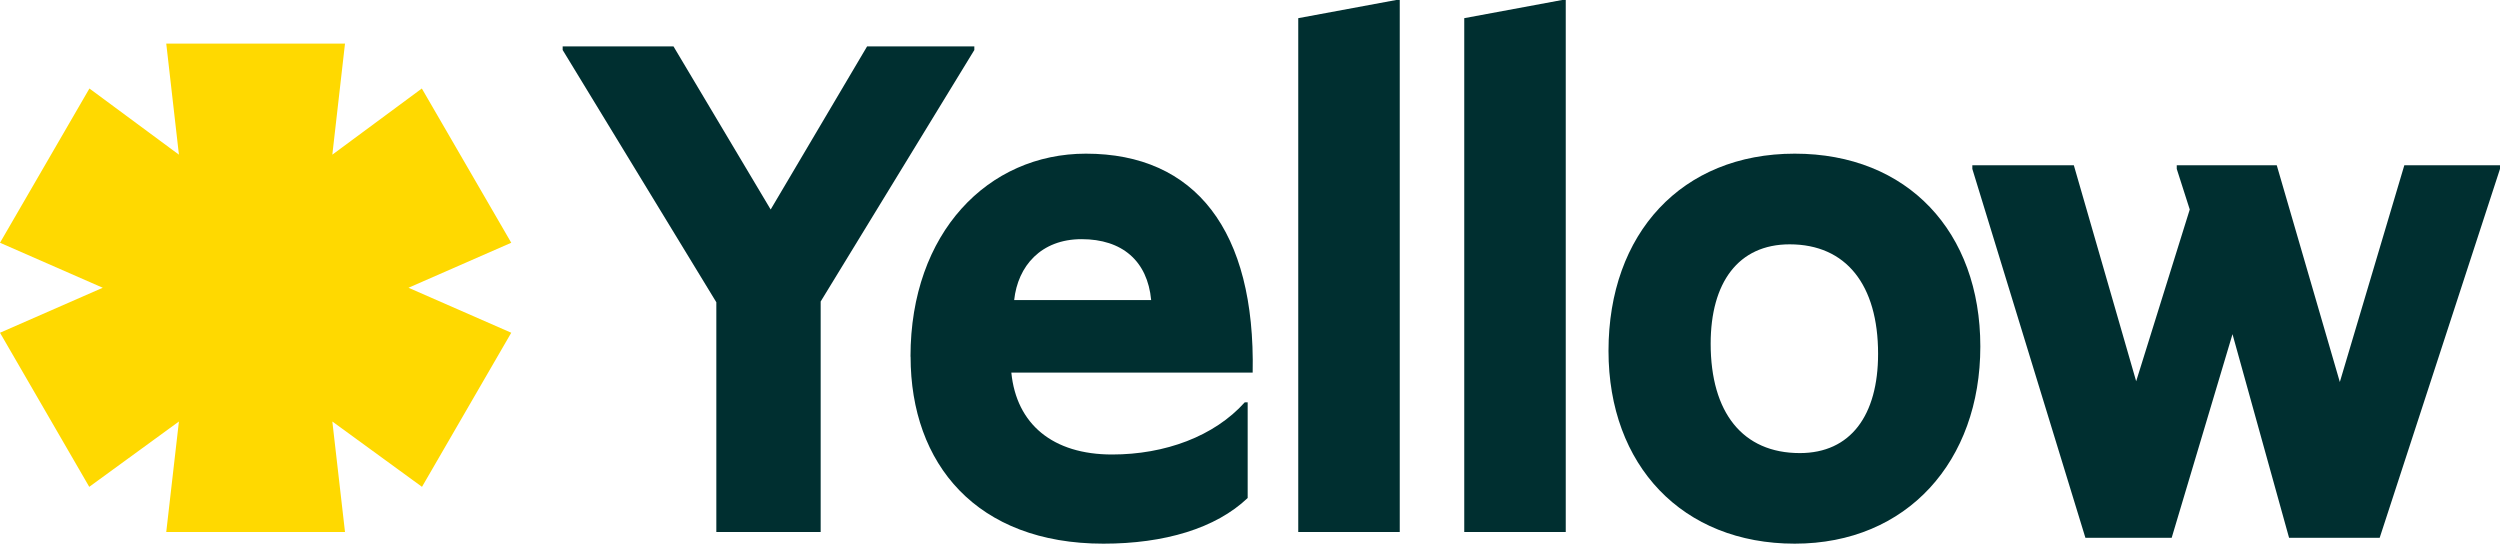 <?xml version="1.0" encoding="UTF-8"?>
<svg xmlns="http://www.w3.org/2000/svg" id="Layer_2" data-name="Layer 2" width="300" height="65.23" viewBox="0 0 300 65.23">
  <defs>
    <style>
      .cls-1 {
        fill: #002f30;
      }

      .cls-1, .cls-2 {
        stroke-width: 0px;
      }

      .cls-2 {
        fill: #ffd900;
      }
    </style>
  </defs>
  <g id="Layer_1-2" data-name="Layer 1">
    <g>
      <polygon class="cls-1" points="85.96 36.27 67.52 6 67.52 5.57 80.82 5.57 92.48 25.14 104.05 5.57 116.92 5.57 116.92 6 98.48 36.18 98.48 63.84 85.96 63.84 85.96 36.27"></polygon>
      <path class="cls-1" d="M109.26,42.79c0-14.87,9.31-24.35,21.05-24.35,13.13,0,20.35,9.22,20.01,26.27h-28.96c.61,6.18,4.96,9.83,12.09,9.83,6.35,0,12.26-2.18,15.92-6.26h.35v11.48c-3.83,3.65-10,5.48-17.31,5.48-15.22,0-23.14-9.57-23.14-22.44M138.14,36.01c-.44-4.7-3.48-7.31-8.35-7.31s-7.65,3.22-8.09,7.31h16.44Z"></path>
      <polygon class="cls-1" points="155.79 2.18 167.54 0 167.97 0 167.97 63.84 155.79 63.84 155.79 2.18"></polygon>
      <polygon class="cls-1" points="175.71 2.18 187.45 0 187.89 0 187.89 63.84 175.71 63.84 175.71 2.18"></polygon>
      <path class="cls-1" d="M193.02,42.1c0-14.09,8.79-23.66,22.35-23.66s22.27,9.39,22.27,23.14-8.78,23.66-22.27,23.66-22.35-9.39-22.35-23.14M225.37,42.45c0-8.26-3.83-13.13-10.61-13.13-6.18,0-9.48,4.61-9.48,11.92,0,8.26,3.83,13.13,10.7,13.13,6.09,0,9.39-4.52,9.39-11.91"></path>
      <polygon class="cls-1" points="236.68 20.27 236.68 19.83 248.86 19.83 256.34 45.75 262.77 25.14 261.21 20.27 261.21 19.83 273.21 19.83 280.78 45.84 288.52 19.83 300 19.83 300 20.27 285.56 64.54 274.69 64.54 267.9 40.1 260.6 64.54 250.25 64.54 236.68 20.27"></polygon>
      <polygon class="cls-2" points="50.62 10.62 39.88 18.56 41.4 5.23 19.95 5.23 21.47 18.56 10.73 10.62 0 29.13 12.33 34.53 0 39.93 10.71 58.42 21.47 50.58 19.95 63.84 41.4 63.84 39.88 50.58 50.64 58.42 61.35 39.93 49.02 34.53 61.35 29.13 50.62 10.62"></polygon>
    </g>
  </g>
</svg>
